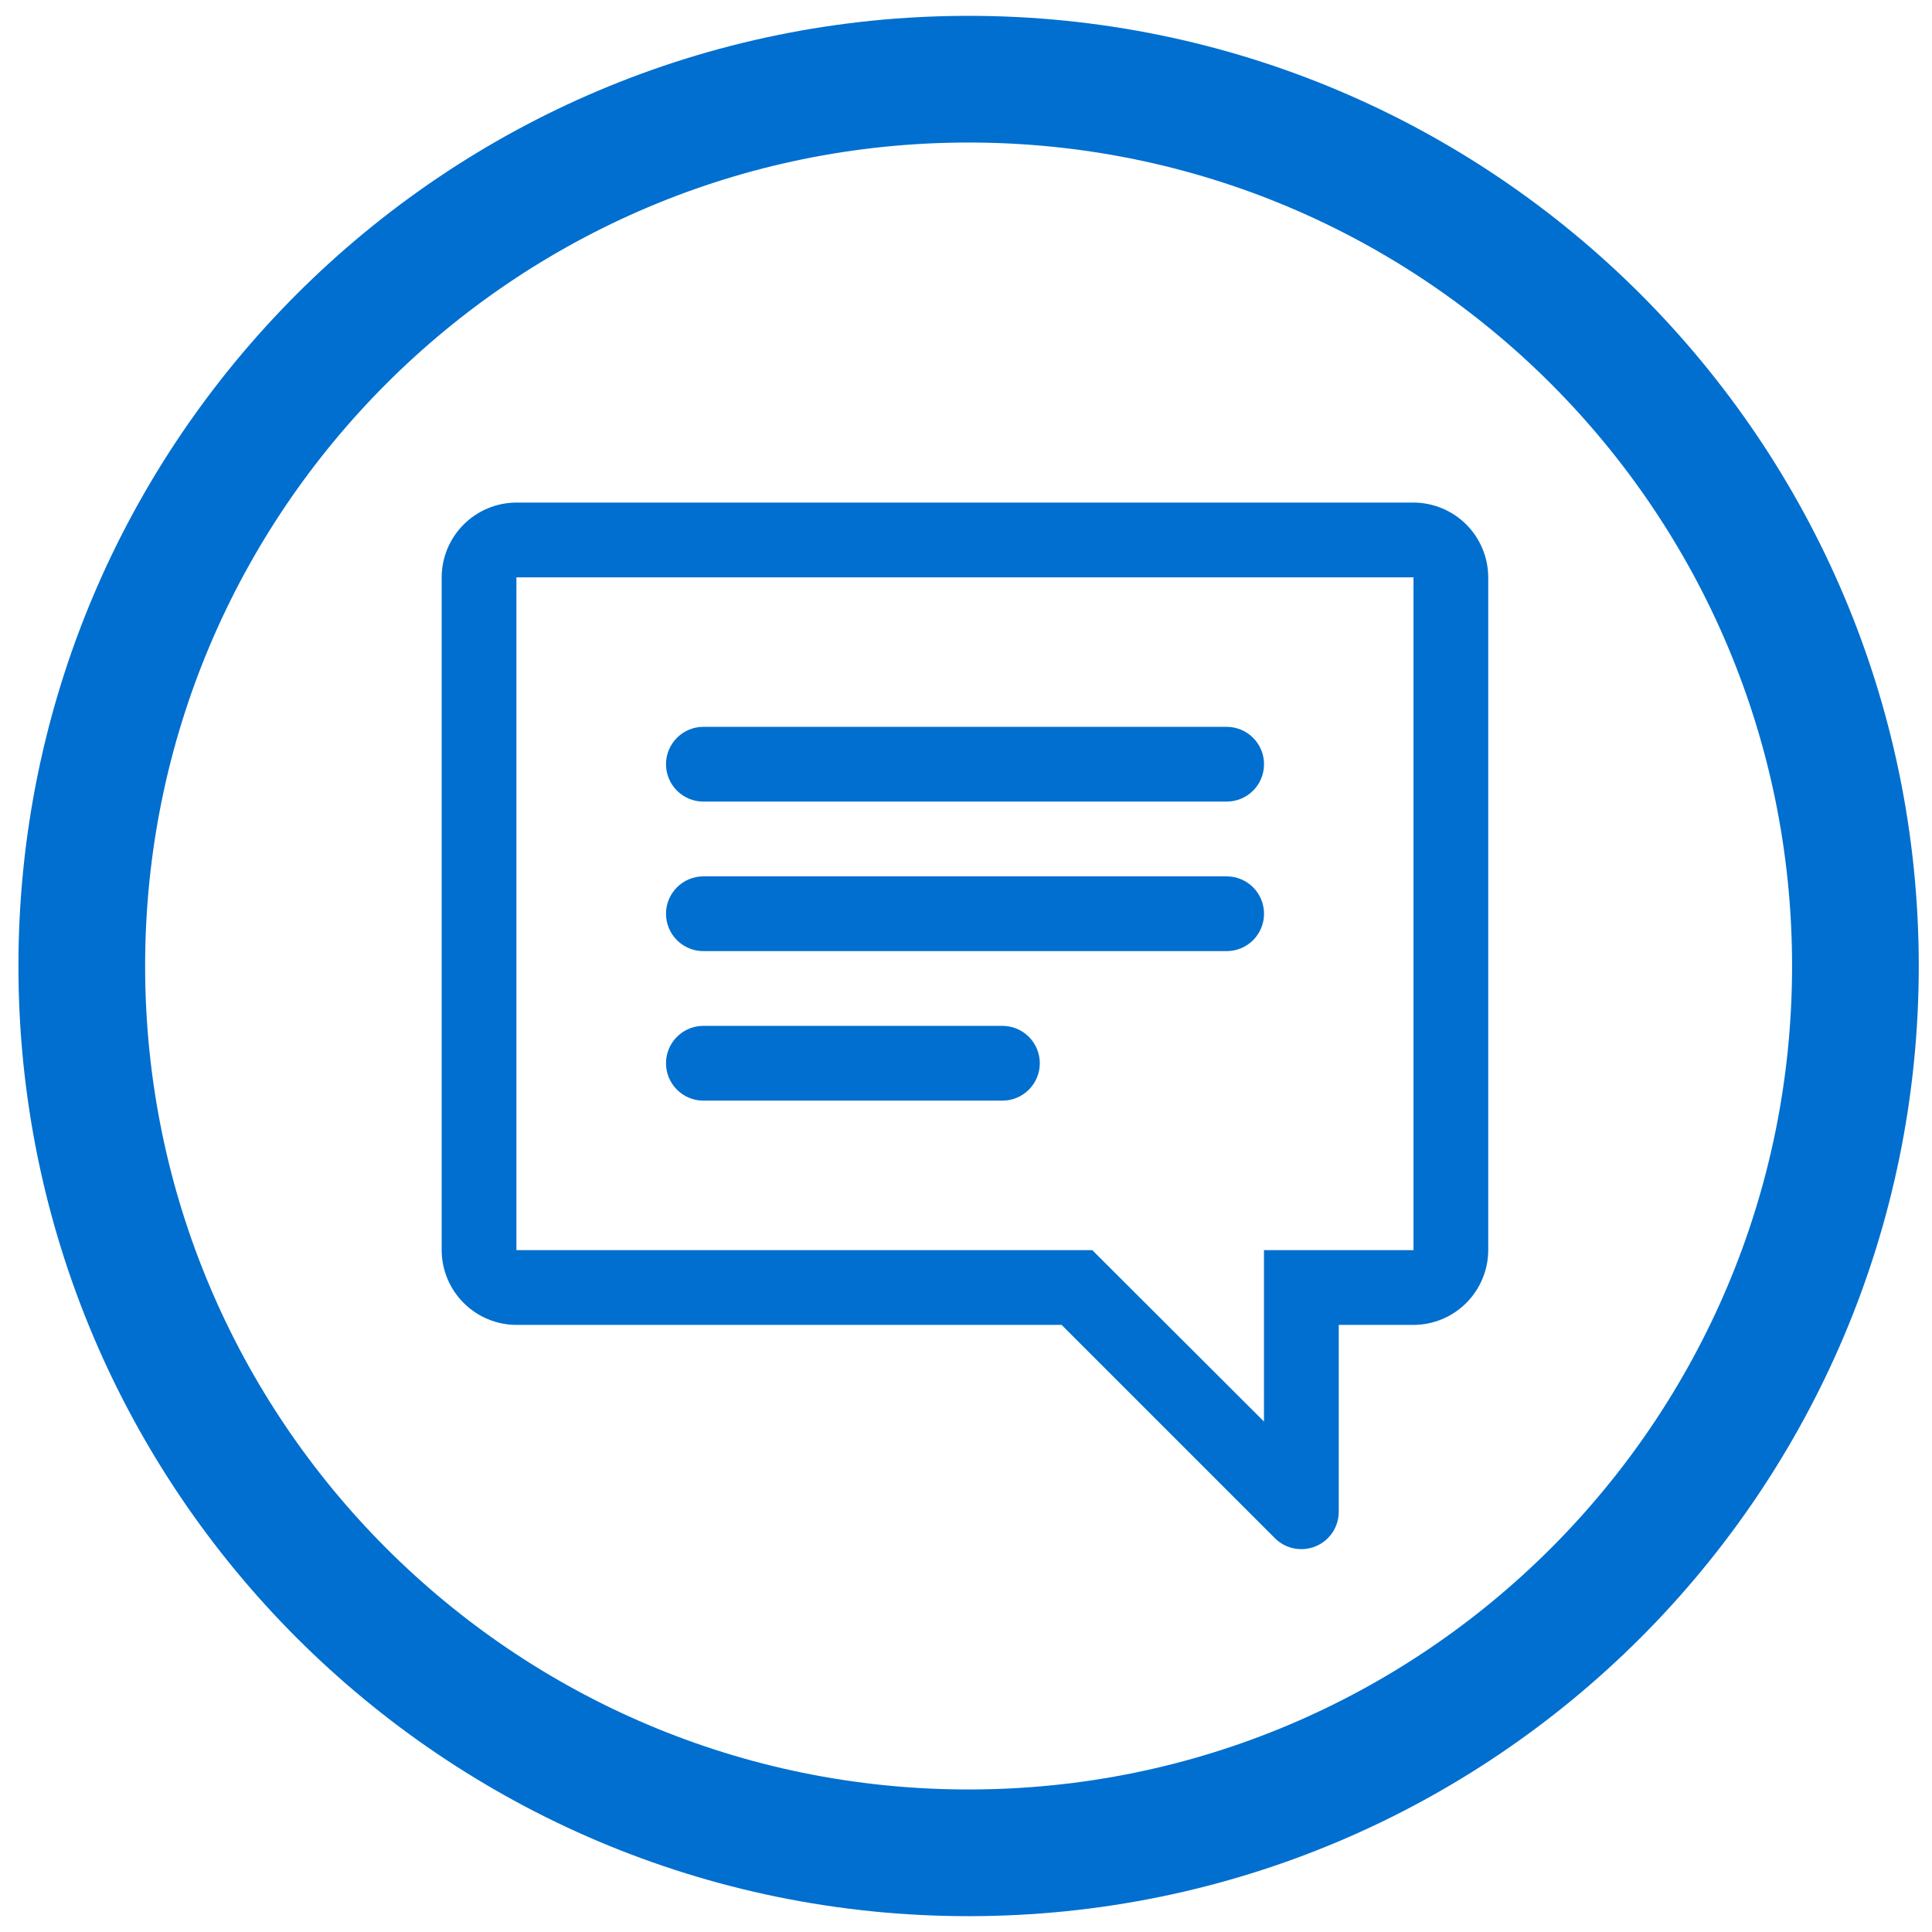 <svg width="61" height="61" viewBox="0 0 61 61" fill="none" xmlns="http://www.w3.org/2000/svg">
<g>
<g>
<path d="M30.582 58.5C46.046 58.5 58.582 45.964 58.582 30.5C58.582 15.036 46.046 2.5 30.582 2.5C15.118 2.5 2.582 15.036 2.582 30.5C2.582 45.964 15.118 58.5 30.582 58.5Z" stroke="#006FCF" stroke-width="4"/>
</g>
<path d="M44.629 15.868C45.255 15.87 45.854 16.119 46.296 16.561C46.738 17.004 46.987 17.603 46.989 18.228V39.471C46.987 40.097 46.738 40.696 46.296 41.138C45.854 41.581 45.255 41.83 44.629 41.832H42.269V47.732C42.269 47.965 42.2 48.194 42.07 48.388C41.94 48.581 41.756 48.733 41.54 48.822C41.325 48.911 41.088 48.935 40.859 48.889C40.63 48.844 40.419 48.732 40.254 48.567L33.519 41.832H16.305C15.68 41.83 15.081 41.581 14.639 41.138C14.196 40.696 13.947 40.097 13.945 39.471V18.228C13.947 17.603 14.196 17.004 14.639 16.561C15.081 16.119 15.68 15.87 16.305 15.868H44.629ZM39.908 44.883V39.471H44.629V18.228H16.305V39.471H34.487L39.908 44.883ZM22.208 34.751C21.895 34.751 21.595 34.627 21.374 34.405C21.152 34.184 21.028 33.884 21.028 33.571C21.028 33.258 21.152 32.957 21.374 32.736C21.595 32.514 21.895 32.39 22.208 32.39H31.649C31.962 32.39 32.263 32.514 32.484 32.736C32.706 32.957 32.83 33.258 32.83 33.571C32.83 33.884 32.706 34.184 32.484 34.405C32.263 34.627 31.962 34.751 31.649 34.751H22.208ZM22.208 25.309C21.895 25.309 21.595 25.185 21.374 24.963C21.153 24.742 21.028 24.442 21.028 24.129C21.028 23.816 21.153 23.516 21.374 23.295C21.595 23.073 21.895 22.949 22.208 22.949H38.73C39.043 22.949 39.343 23.073 39.565 23.295C39.786 23.516 39.91 23.816 39.91 24.129C39.91 24.442 39.786 24.742 39.565 24.963C39.343 25.185 39.043 25.309 38.73 25.309H22.208ZM22.208 30.03C21.895 30.03 21.595 29.906 21.374 29.685C21.153 29.463 21.028 29.163 21.028 28.85C21.028 28.537 21.153 28.237 21.374 28.016C21.595 27.794 21.895 27.67 22.208 27.67H38.73C39.043 27.67 39.343 27.794 39.565 28.016C39.786 28.237 39.91 28.537 39.91 28.85C39.91 29.163 39.786 29.463 39.565 29.685C39.343 29.906 39.043 30.03 38.73 30.03H22.208Z" fill="#006FCF"/>
</g>
</svg>
